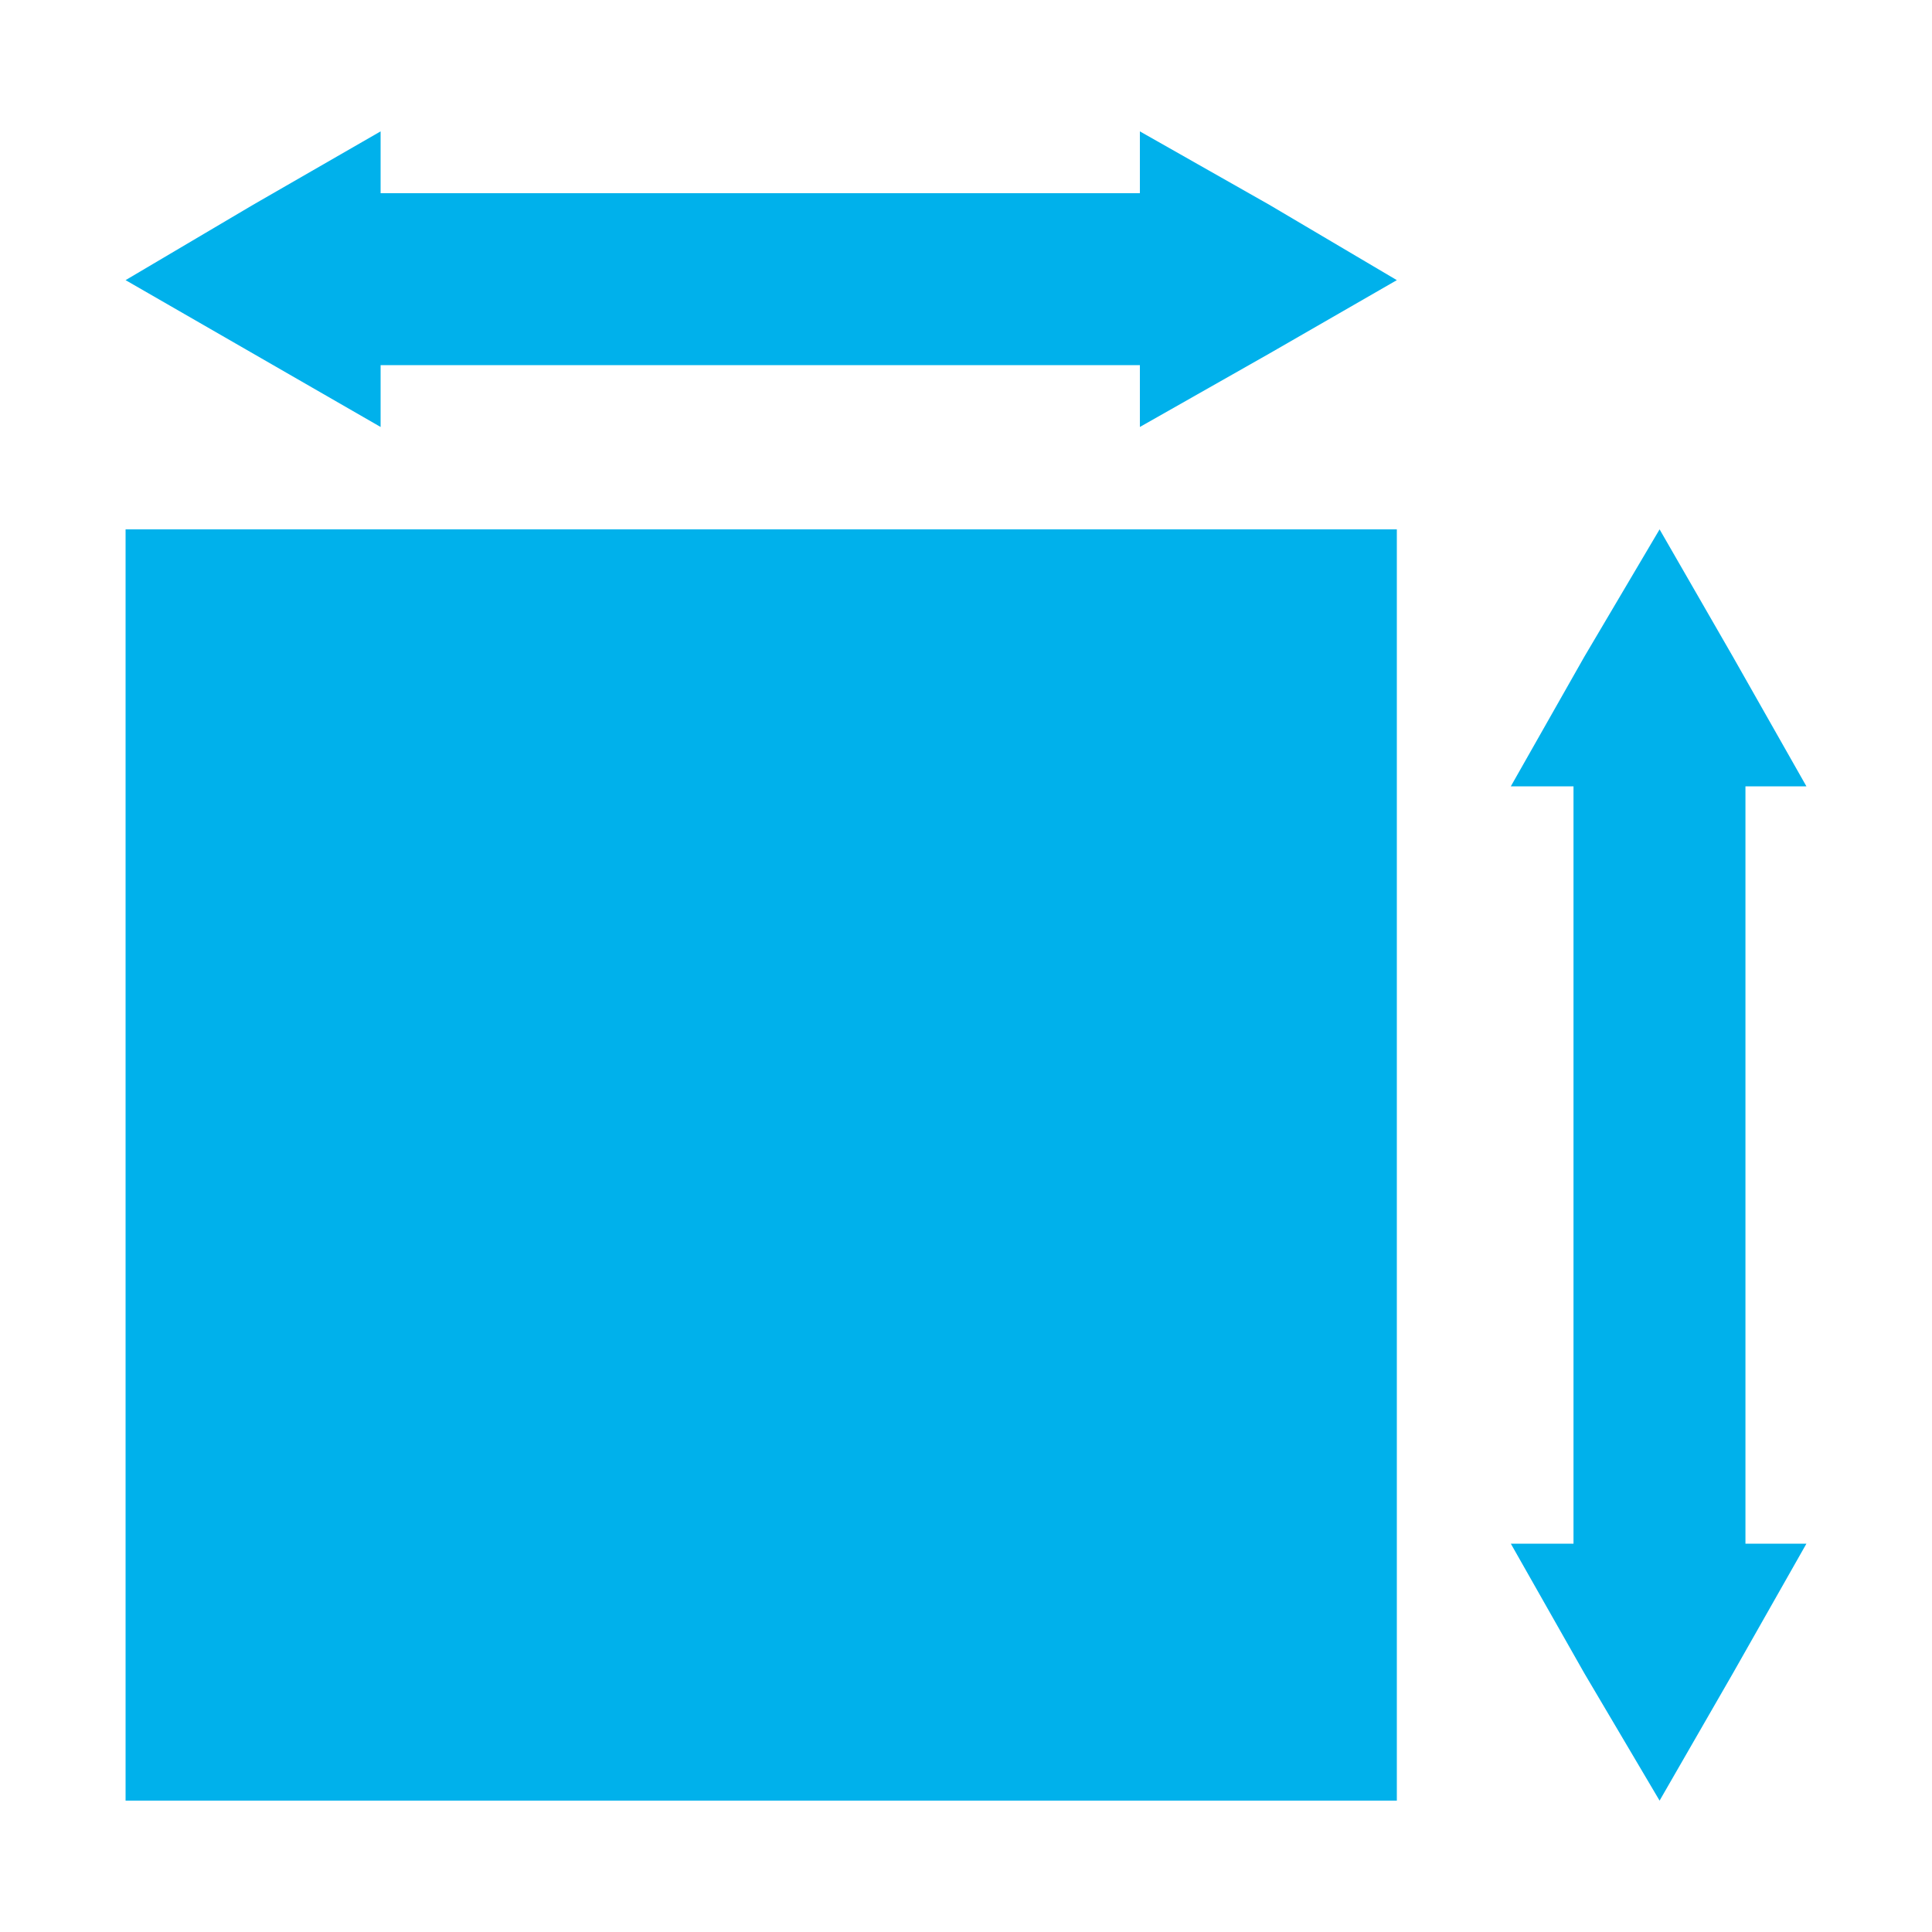 <?xml version="1.0" encoding="utf-8"?>
<!-- Generator: Adobe Illustrator 19.2.1, SVG Export Plug-In . SVG Version: 6.00 Build 0)  -->
<svg version="1.1" xmlns="http://www.w3.org/2000/svg" xmlns:xlink="http://www.w3.org/1999/xlink" x="0px" y="0px"
	 viewBox="0 0 100 100" style="enable-background:new 0 0 100 100;" xml:space="preserve">
<style type="text/css">
	.st0{display:none;}
	.st1{display:inline;fill:#FFFFFF;}
	.st2{display:inline;fill:#00B1EB;}
	.st3{fill:#00B1EB;}
</style>
<g id="Capa_1" class="st0">
	<path class="st1" d="M98.7,41.1c0-2.3-1.9-4.2-4.2-4.2H89c-1.2,0-2.3,0.5-3,1.3c-1.7-6.4-3.7-13.8-5.5-19c-0.6-1.7-1.7-3.8-4.9-4.5
		c-4.7-1.1-14.4-1.7-25.9-1.7c-11.5,0-21.2,0.7-25.9,1.7c-3.2,0.7-4.3,2.8-4.9,4.5c-1.8,5.2-3.9,12.6-5.5,19c-0.8-0.8-1.8-1.3-3-1.3
		H5c-2.3,0-4.2,1.9-4.2,4.2c0,2.3,1.9,4.2,4.2,4.2h2.8C6,48,4.7,51.2,4.7,53.7c0,3.9,2,13.9,3.3,19.8v10.2c0,1.8,1.5,3.2,3.2,3.2
		h9.8c1.8,0,3.2-1.5,3.2-3.2V78h50.8v5.7c0,1.8,1.5,3.2,3.2,3.2h9.8c1.8,0,3.2-1.5,3.2-3.2V73.5c1.3-5.9,3.3-15.9,3.3-19.8
		c0-2.5-1.3-5.7-3.1-8.4h2.8C96.8,45.3,98.7,43.4,98.7,41.1z M18.5,60.5c-2.2,0-3.9-1.8-3.9-3.9c0-2.2,1.8-3.9,3.9-3.9
		c2.2,0,3.9,1.8,3.9,3.9C22.4,58.7,20.6,60.5,18.5,60.5z M67.1,65.9H32.3c-0.9,0-1.6-0.7-1.6-1.6c0-0.9,0.7-1.6,1.6-1.6h34.8
		c0.9,0,1.6,0.7,1.6,1.6C68.8,65.2,68,65.9,67.1,65.9z M49.7,36.1c-13.1,0-25.6,1.3-31.5,3.1c1.6-6.2,3.6-13.4,5.3-18.4
		c0.3-1,0.5-1.2,1.3-1.4c4.3-1,13.8-1.6,24.8-1.6c11,0,20.5,0.6,24.8,1.6c0.8,0.2,1,0.4,1.3,1.4c1.7,4.9,3.7,12.2,5.3,18.4
		C75.3,37.3,62.9,36.1,49.7,36.1z M81,60.5c-2.2,0-3.9-1.8-3.9-3.9c0-2.2,1.8-3.9,3.9-3.9c2.2,0,3.9,1.8,3.9,3.9
		C84.9,58.7,83.2,60.5,81,60.5z"/>
</g>
<g id="Capa_2" class="st0">
	<path class="st2" d="M98.7,41.1c0-2.3-1.9-4.2-4.2-4.2H89c-1.2,0-2.3,0.5-3,1.3c-1.7-6.4-3.7-13.8-5.5-19c-0.6-1.7-1.7-3.8-4.9-4.5
		c-4.7-1.1-14.4-1.7-25.9-1.7c-11.5,0-21.2,0.7-25.9,1.7c-3.2,0.7-4.3,2.8-4.9,4.5c-1.8,5.2-3.9,12.6-5.5,19c-0.8-0.8-1.8-1.3-3-1.3
		H5c-2.3,0-4.2,1.9-4.2,4.2c0,2.3,1.9,4.2,4.2,4.2h2.8C6,48,4.7,51.2,4.7,53.7c0,3.9,2,13.9,3.3,19.8v10.2c0,1.8,1.5,3.2,3.2,3.2
		h9.8c1.8,0,3.2-1.5,3.2-3.2V78h50.8v5.7c0,1.8,1.5,3.2,3.2,3.2h9.8c1.8,0,3.2-1.5,3.2-3.2V73.5c1.3-5.9,3.3-15.9,3.3-19.8
		c0-2.5-1.3-5.7-3.1-8.4h2.8C96.8,45.3,98.7,43.4,98.7,41.1z M18.5,60.5c-2.2,0-3.9-1.8-3.9-3.9c0-2.2,1.8-3.9,3.9-3.9
		c2.2,0,3.9,1.8,3.9,3.9C22.4,58.7,20.6,60.5,18.5,60.5z M67.1,65.9H32.3c-0.9,0-1.6-0.7-1.6-1.6c0-0.9,0.7-1.6,1.6-1.6h34.8
		c0.9,0,1.6,0.7,1.6,1.6C68.8,65.2,68,65.9,67.1,65.9z M49.7,36.1c-13.1,0-25.6,1.3-31.5,3.1c1.6-6.2,3.6-13.4,5.3-18.4
		c0.3-1,0.5-1.2,1.3-1.4c4.3-1,13.8-1.6,24.8-1.6c11,0,20.5,0.6,24.8,1.6c0.8,0.2,1,0.4,1.3,1.4c1.7,4.9,3.7,12.2,5.3,18.4
		C75.3,37.3,62.9,36.1,49.7,36.1z M81,60.5c-2.2,0-3.9-1.8-3.9-3.9c0-2.2,1.8-3.9,3.9-3.9c2.2,0,3.9,1.8,3.9,3.9
		C84.9,58.7,83.2,60.5,81,60.5z"/>
</g>
<g id="Capa_3">
	<rect x="6.5" y="27.4" class="st3" width="65.8" height="65.8"/>
	<polygon class="st3" points="6.5,14.5 13.1,10.6 19.7,6.8 19.7,14.5 19.7,22.1 13.1,18.3 	"/>
	<polygon class="st3" points="72.3,14.5 65.7,18.3 59,22.1 59,14.5 59,6.8 65.7,10.6 	"/>
	<rect x="19.3" y="10" class="st3" width="42" height="8.9"/>
	<polygon class="st3" points="85.9,27.4 89.7,34 93.5,40.7 85.9,40.7 78.2,40.7 82,34 	"/>
	<polygon class="st3" points="85.9,93.2 82,86.6 78.2,79.9 85.9,79.9 93.5,79.9 89.7,86.6 	"/>
	
		<rect x="64.9" y="56.7" transform="matrix(4.487770e-11 1 -1 4.487770e-11 147.044 -24.674)" class="st3" width="42" height="8.9"/>
</g>
</svg>
